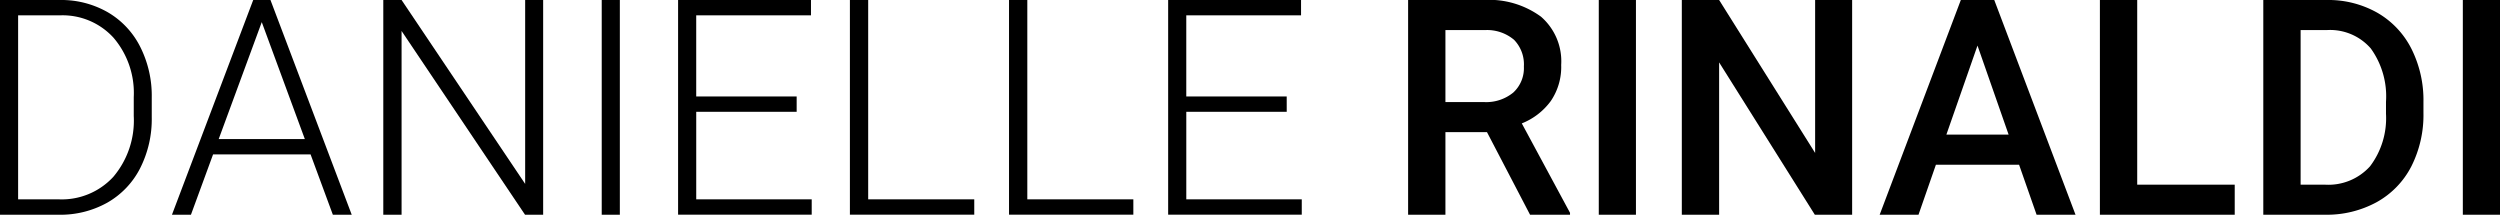 <svg xmlns="http://www.w3.org/2000/svg" width="289.707" height="24.883" viewBox="0 0 289.707 24.883"><g style="isolation:isolate"><path d="M0,24.883V0H6.956a10.825,10.825,0,0,1,5.485,1.393,9.625,9.625,0,0,1,3.786,3.99A12.567,12.567,0,0,1,17.585,11.3v2.289a12.571,12.571,0,0,1-1.35,5.914,9.6,9.6,0,0,1-3.8,3.981,11.141,11.141,0,0,1-5.631,1.4ZM2.1,1.777V23.1H6.819A8.118,8.118,0,0,0,13.125,20.5,10.082,10.082,0,0,0,15.5,13.442V11.253a9.846,9.846,0,0,0-2.341-6.876,7.982,7.982,0,0,0-6.169-2.6Z"/><path d="M35.991,17.893h-11.3l-2.564,6.99h-2.2L29.343,0h2l9.416,24.883H38.572ZM25.344,16.115h9.981L30.334,2.563Z"/><path d="M62.942,24.883h-2.1L46.536,3.589V24.883H44.417V0h2.119L60.857,21.311V0h2.085Z"/><path d="M71.829,24.883h-2.1V0h2.1Z"/><path d="M92.319,12.954H80.681V23.1H94.063v1.778H78.579V0h15.4V1.777h-13.3v9.4H92.319Z"/><path d="M100.608,23.1H112.9v1.778H98.489V0h2.119Z"/><path d="M119.048,23.1h12.287v1.778H116.929V0h2.119Z"/><path d="M149.109,12.954H137.471V23.1h13.381v1.778H135.369V0h15.4V1.777h-13.3v9.4h11.638Z"/></g><g style="isolation:isolate"><path d="M172.316,15.313H167.5v9.57h-4.324V0h8.75a10.182,10.182,0,0,1,6.648,1.933,6.838,6.838,0,0,1,2.341,5.593,7,7,0,0,1-1.205,4.182A7.666,7.666,0,0,1,176.35,14.3l5.588,10.362v.222h-4.631ZM167.5,11.826h4.443a4.943,4.943,0,0,0,3.418-1.1,3.844,3.844,0,0,0,1.231-3.017,4.093,4.093,0,0,0-1.137-3.093,4.84,4.84,0,0,0-3.392-1.128H167.5Z"/><path d="M189.578,24.883h-4.307V0h4.307Z"/><path d="M214.631,24.883h-4.323L199.217,7.229V24.883h-4.324V0h4.324l11.125,17.723V0h4.289Z"/><path d="M233.977,19.09h-9.639l-2.016,5.793h-4.5L227.227,0H231.1l9.417,24.883h-4.511ZM225.552,15.6h7.212L229.158,5.281Z"/><path d="M247.666,21.4h11.3v3.487H243.342V0h4.324Z"/><path d="M262.277,24.883V0h7.35a11.528,11.528,0,0,1,5.853,1.47,10.023,10.023,0,0,1,3.956,4.17,13.238,13.238,0,0,1,1.4,6.186v1.248a13.2,13.2,0,0,1-1.41,6.221,9.91,9.91,0,0,1-4.016,4.135,12.069,12.069,0,0,1-5.974,1.453Zm4.325-21.4V21.4h2.82a6.5,6.5,0,0,0,5.221-2.124,9.238,9.238,0,0,0,1.853-6.1V11.793a9.48,9.48,0,0,0-1.76-6.175,6.246,6.246,0,0,0-5.109-2.132Z"/><path d="M289.707,24.883H285.4V0h4.307Z"/></g></svg>